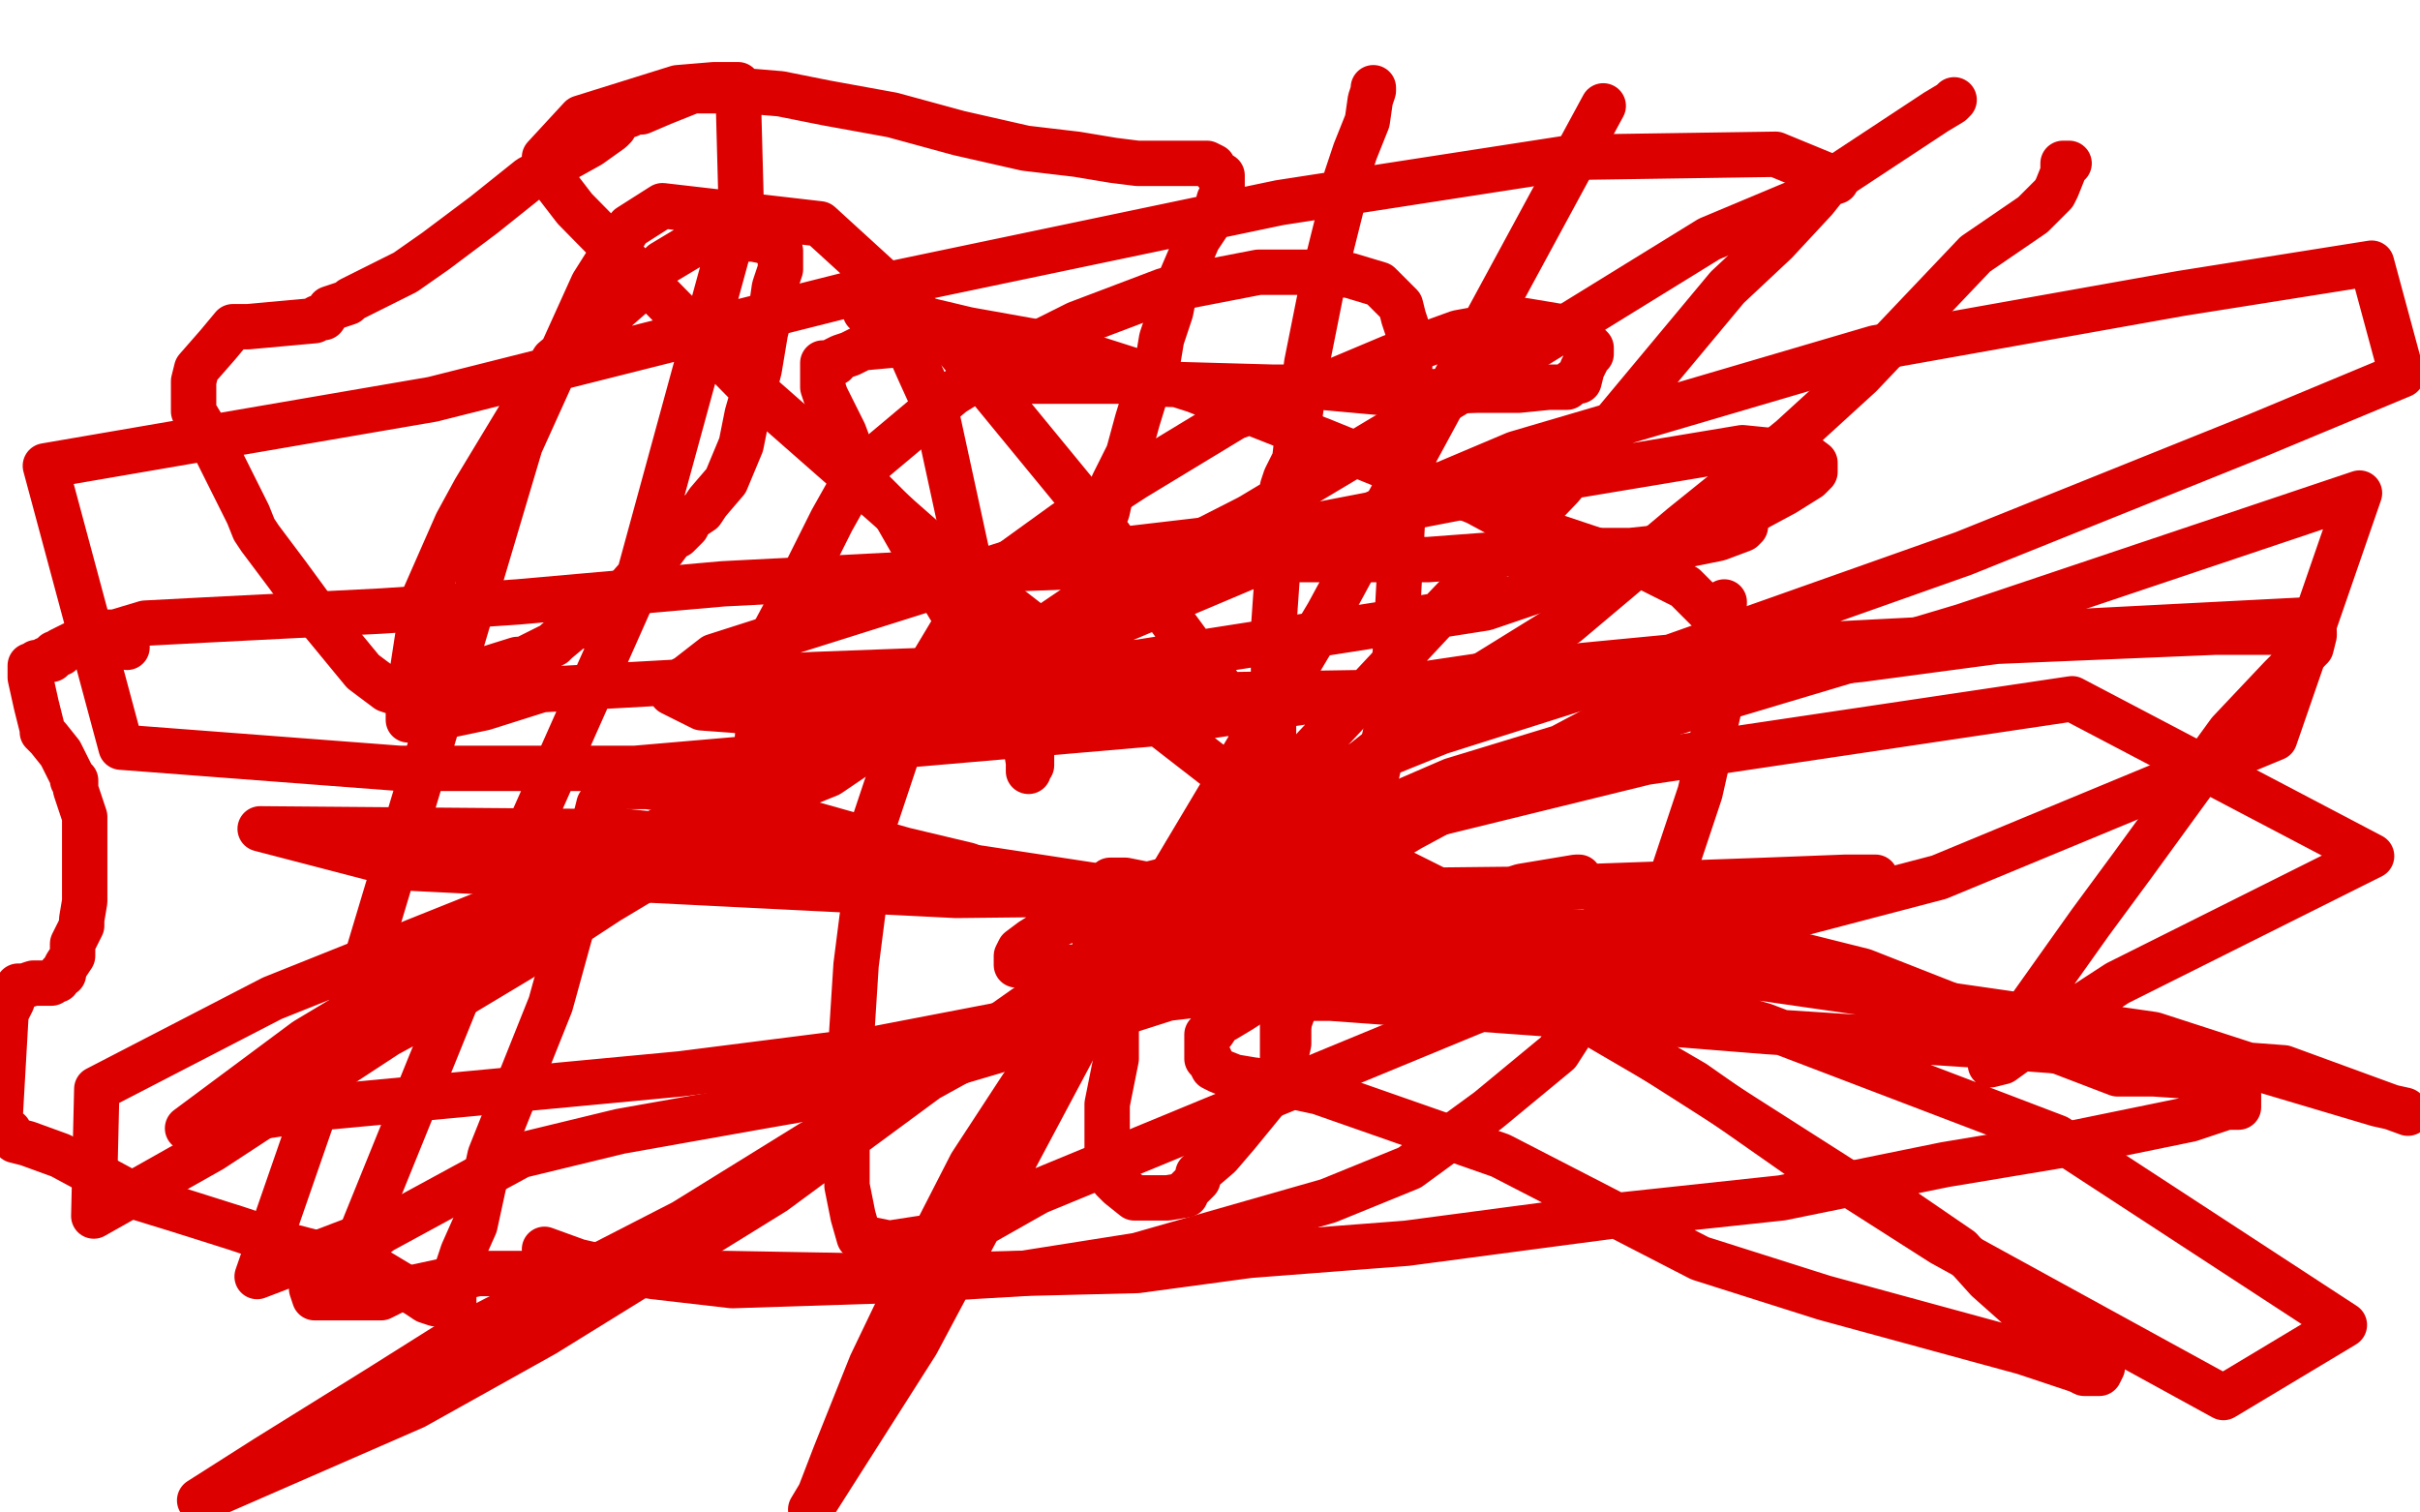 <?xml version="1.0" standalone="no"?>
<!DOCTYPE svg PUBLIC "-//W3C//DTD SVG 1.1//EN"
"http://www.w3.org/Graphics/SVG/1.1/DTD/svg11.dtd">

<svg width="800" height="500" version="1.1" xmlns="http://www.w3.org/2000/svg" xmlns:xlink="http://www.w3.org/1999/xlink" style="stroke-antialiasing: false"><desc>This SVG has been created on https://colorillo.com/</desc><rect x='0' y='0' width='800' height='500' style='fill: rgb(255,255,255); stroke-width:0' /><polyline points="454,29 454,30 454,30 453,33 453,33 452,40 452,40 448,50 448,50 445,59 445,59 444,66 444,66 438,90 438,90 432,120 429,143 428,152 425,158 424,161 424,165 421,208 421,237 421,258 421,262 421,265 421,266 421,267 421,269 421,270 421,272 421,273 421,274 421,276 423,307 424,334 424,348 424,350 424,351 424,353 424,354 424,353 424,350 424,344 429,330" style="fill: none; stroke: #dc0000; stroke-width: 15; stroke-linejoin: round; stroke-linecap: round; stroke-antialiasing: false; stroke-antialias: 0; opacity: 1.0"/>
<polyline points="577,174 576,175 576,175 568,178 568,178 563,179 563,179 558,180 558,180 539,182 539,182 512,182 512,182 472,185 429,185 390,186 336,188 239,193 171,199 126,202 67,205 48,206 38,209 35,209 34,209 32,209" style="fill: none; stroke: #dc0000; stroke-width: 15; stroke-linejoin: round; stroke-linecap: round; stroke-antialiasing: false; stroke-antialias: 0; opacity: 1.0"/>
<polyline points="427,330 426,333 426,333 426,340 426,340 426,345 426,345 424,354 424,354 418,364 418,364 409,375 409,375 403,382 396,388 396,390 394,392 392,394 392,395 386,396 380,396 377,396 375,396 370,392 369,391 368,390 366,387 366,385 366,378 366,365 369,350 369,348 369,345 369,342 369,341 369,338 369,334 369,332 369,330 369,326 369,325 369,322 370,318 371,316 372,314 373,309 373,307 372,306 369,306 364,305 346,296 320,286 299,281 260,270 239,264 228,262 214,260 206,260 204,260 202,262 200,264 199,265 198,266 197,270 196,275 190,303 182,332 162,382 157,405 153,414 151,420 150,423 150,426 150,428 150,430 150,431 149,431 148,431 146,431 145,431 144,431 141,430 138,428 123,419 96,412 78,406 59,400 46,396 20,382 9,378 5,377 4,376 3,374 0,372 0,370 2,335 4,331 4,330 4,329 4,328 5,328 6,326 8,326 11,325 12,325 14,325 16,325 17,325 18,324 19,324 20,322 21,322 21,321 22,319 24,316 24,314 24,312 27,306 27,304 28,298 28,294 28,288 28,286 28,278 28,274 28,271 28,270 25,261 25,260 25,258 24,258 24,257 20,249 16,244 14,242 14,241 12,233 10,224 10,222 10,221 10,220 11,220 12,220 12,219 13,219 14,219 15,218 16,218 17,218 18,217 18,216 19,216 20,216 20,215 24,213 25,213 26,213 27,213 29,213 30,213 31,213 32,213 33,213 35,213 36,213 37,213 38,213 39,213 42,214" style="fill: none; stroke: #dc0000; stroke-width: 15; stroke-linejoin: round; stroke-linecap: round; stroke-antialiasing: false; stroke-antialias: 0; opacity: 1.0"/>
<polyline points="364,178 364,174 364,174 366,169 366,169 368,160 368,160 373,150 373,150 376,139 376,139 380,126 380,126 383,118 383,118 384,112 384,112 387,103 388,98 390,93 393,86 396,79 402,70 403,66 404,65 404,64 404,63 404,62 404,60 404,59 404,58 402,57 401,55 399,54 396,54 395,54 392,54 389,54 386,54 383,54 376,54 368,53 356,51 339,49 317,44 295,38 273,34 258,31 246,30 238,30 236,30 233,30 232,30 231,30 230,30 229,30 224,32 219,34 212,37 208,37 208,38 205,39 204,40 203,42 202,43 195,48 186,53 175,59 160,71 144,83 134,90 124,95 116,99 115,100 109,102 107,105 105,105 104,106 82,108 80,108 78,108 77,108 72,114 65,122 64,126 64,130 64,132 64,134 64,136 70,146 77,160 82,170 84,175 86,178 95,190 106,205 120,222 124,225 128,228 131,229 135,229 136,229 138,229 140,229 152,224 153,223 155,223 171,218 172,218 173,218 183,213 184,212 190,207 192,207 199,202 202,200 204,198 208,194 215,186 219,182 222,178 224,177 227,174 228,172 229,171 232,169 234,166 240,159 245,147 247,137 249,130 251,122 253,110 255,102 256,95 258,89 258,86 258,83 256,82 254,80 249,79 241,79 229,81 224,84 219,87 212,95 204,102 196,108 183,119 157,162 151,173 140,198 136,224 135,230 135,234 135,235 135,237 135,238 141,238 160,234 179,228 269,223 376,219 491,201 544,183 577,170 590,163 598,158 599,157 600,156 600,154 600,153 596,150 576,148 516,158 428,175 334,186 261,209 236,217 227,224 223,226 222,229 232,234 259,236 385,230 512,228 615,218 660,212 732,209 756,209 764,209 765,209 765,210 764,214 754,224 737,242 705,286 691,305 664,343 661,349 660,350 658,352 662,351 680,338 700,325 784,283 685,231 544,252 377,293 349,306 341,311 337,314 336,316 336,319 350,320 413,316 500,318 580,323 712,342 749,354 786,365 795,367 796,368 755,353 661,346 584,341 509,335 440,330 435,330 434,330 432,330 440,328 484,318 546,303 596,294 614,291 619,290 620,290 610,290 584,291 500,294 316,296 136,287 86,274 208,275 324,287 488,312 583,339 680,376 775,438 735,462 642,411 432,277 312,184 246,126 190,69 180,56 180,52 192,39 224,29 236,28 240,28 244,28 244,29 244,30 245,67 210,195 162,303 119,409 85,422 120,321 150,221 172,147 196,94 208,75 219,68 271,74 317,116 363,172 396,217 429,262 455,284 475,294 500,297 514,295 519,292 520,291 522,290 521,290 503,293 471,303 413,319 340,337 288,347 225,355 140,363 108,366 80,370 67,373 64,373 62,373 101,344 211,278 300,235 501,150 620,115 721,97 784,87 794,124 746,144 649,183 536,223 476,242 439,257 402,277 395,282 394,282 392,282 404,274 431,251 474,205 516,161 571,95 587,80 600,66 604,61 607,60 607,59 604,58 587,51 520,52 423,67 294,94 143,132 15,154 40,247 132,254 210,254 384,239 492,223 586,214 761,205" style="fill: none; stroke: #dc0000; stroke-width: 15; stroke-linejoin: round; stroke-linecap: round; stroke-antialiasing: false; stroke-antialias: 0; opacity: 1.0"/>
<polyline points="180,413 191,417 191,417 204,420 204,420 216,422 216,422 242,425 242,425 304,423 304,423 338,421 338,421 376,415 376,415 439,397 466,386 492,367 515,348 553,289 562,262 569,231" style="fill: none; stroke: #dc0000; stroke-width: 15; stroke-linejoin: round; stroke-linecap: round; stroke-antialiasing: false; stroke-antialias: 0; opacity: 1.0"/>
<polyline points="569,231 570,199" style="fill: none; stroke: #dc0000; stroke-width: 15; stroke-linejoin: round; stroke-linecap: round; stroke-antialiasing: false; stroke-antialias: 0; opacity: 1.0"/>
<polyline points="684,54 682,54 682,54 682,57 682,57 680,62 680,62 679,64 679,64 672,71 672,71 653,84 653,84 615,124 615,124 592,145 592,145 556,174 518,206 476,232 420,276 332,338 256,394 180,441 137,465 66,496 88,482 125,459 152,442 226,404 268,378 326,346 418,303 466,274 516,247 548,230 578,218 588,213 590,211 592,211 590,211 588,211 581,211 576,211 575,211 574,211 571,210 570,206 568,205 557,194 543,187 528,182 501,173 488,166 470,159 438,146 395,129 348,114 320,109 299,104 290,103 289,103 288,103 287,103 286,103 288,104 291,106 300,114 304,123 309,134 324,203 328,217 335,235 339,246 340,252 340,254 340,255 340,254 340,253 341,253 341,252 341,251 341,250 341,249 341,246 341,244 339,239 324,214 314,201 308,191 296,170 288,162 286,158 282,151 279,143 273,131 272,128 272,127 272,126 272,124 272,122 272,121 272,120 273,120 274,120 275,120 276,120 276,119 278,118 281,117 285,115 296,114 304,114 310,113 316,113 320,113 322,113 323,113 325,113 327,113 328,114 329,115 332,118 334,119 335,120 337,122 339,124 340,125 340,126 344,126 371,126 385,127 421,128 437,128 459,130 488,129 502,129 512,128 516,128 517,128 518,128 520,126 522,126 523,122 525,118 526,117 526,115 525,114 516,108 504,106 482,110 460,118 441,126 408,138 375,158 352,173 334,186 324,193 303,228 298,245 289,272 283,319 280,366 280,392 282,402 284,409 294,411 320,407 343,394 515,323 641,290 752,244 780,163 649,207 562,233 480,258 450,271 401,298 387,306 379,310 366,322 347,349 338,359 321,385 300,426 288,451 276,481 271,494 268,499 303,444 368,322 439,203 530,35" style="fill: none; stroke: #dc0000; stroke-width: 15; stroke-linejoin: round; stroke-linecap: round; stroke-antialiasing: false; stroke-antialias: 0; opacity: 1.0"/>
<polyline points="646,33 645,34 645,34 640,37 640,37 596,66 596,66 565,79 565,79 505,116 505,116 413,171 413,171 358,199 358,199 274,256 210,282 90,330 32,360 31,402 70,380 128,342 152,329 172,317 201,298 216,289 228,279 240,270 244,267 246,266 247,266 248,261 250,250 251,235 253,217 256,211 256,210 256,209 264,194 275,172 284,156 315,130 336,117 356,107 385,96 416,90 432,90 446,91 456,94 460,98 463,101 464,105 466,111 466,125 464,147 464,165 462,202 461,220 460,233 453,266 448,285 443,296 436,313 430,325 429,326 428,327 426,329 425,329 424,329 423,329 419,329 412,327 386,330 361,338 290,359 250,366 205,374 172,382 126,407 112,418 108,424 105,426 103,426 104,429 110,429 116,429 120,429 126,429 132,426 135,426 158,421 200,421 240,421 296,422 376,420 413,415 465,411 533,402 589,396 643,385 685,378 724,370 736,366 739,366 740,366 740,364 740,363 740,362 739,362 737,360 734,358 727,356 712,355 707,355 700,355 666,342 644,332 616,321 592,315 563,311 539,309 517,308 499,308 454,310 438,316 427,323 410,334 405,337 403,338 401,341 399,342 399,343 399,345 399,346 399,347 399,348 399,349 399,350 400,350 400,351 401,353 403,354 408,356 414,357 422,358 436,361 496,382 562,416 603,429 669,447 687,453 689,454 692,454 693,454 694,454 695,452 695,451 695,450 695,449 695,448 695,446 695,445 695,444 694,444 692,444 690,443 688,443 681,440 673,437 666,431 657,423 648,413 629,400 600,386 560,358 512,330 475,316 412,300 393,295 377,292 372,291 369,291 368,291 367,291 365,293 364,294 364,296 363,299 363,302 363,303 362,305 362,306 362,308 362,309 362,310 362,311 362,312 362,313 362,314 362,315 362,317 362,318 362,320 362,322 362,323 363,322 364,321 367,317" style="fill: none; stroke: #dc0000; stroke-width: 15; stroke-linejoin: round; stroke-linecap: round; stroke-antialiasing: false; stroke-antialias: 0; opacity: 1.0"/>
</svg>
